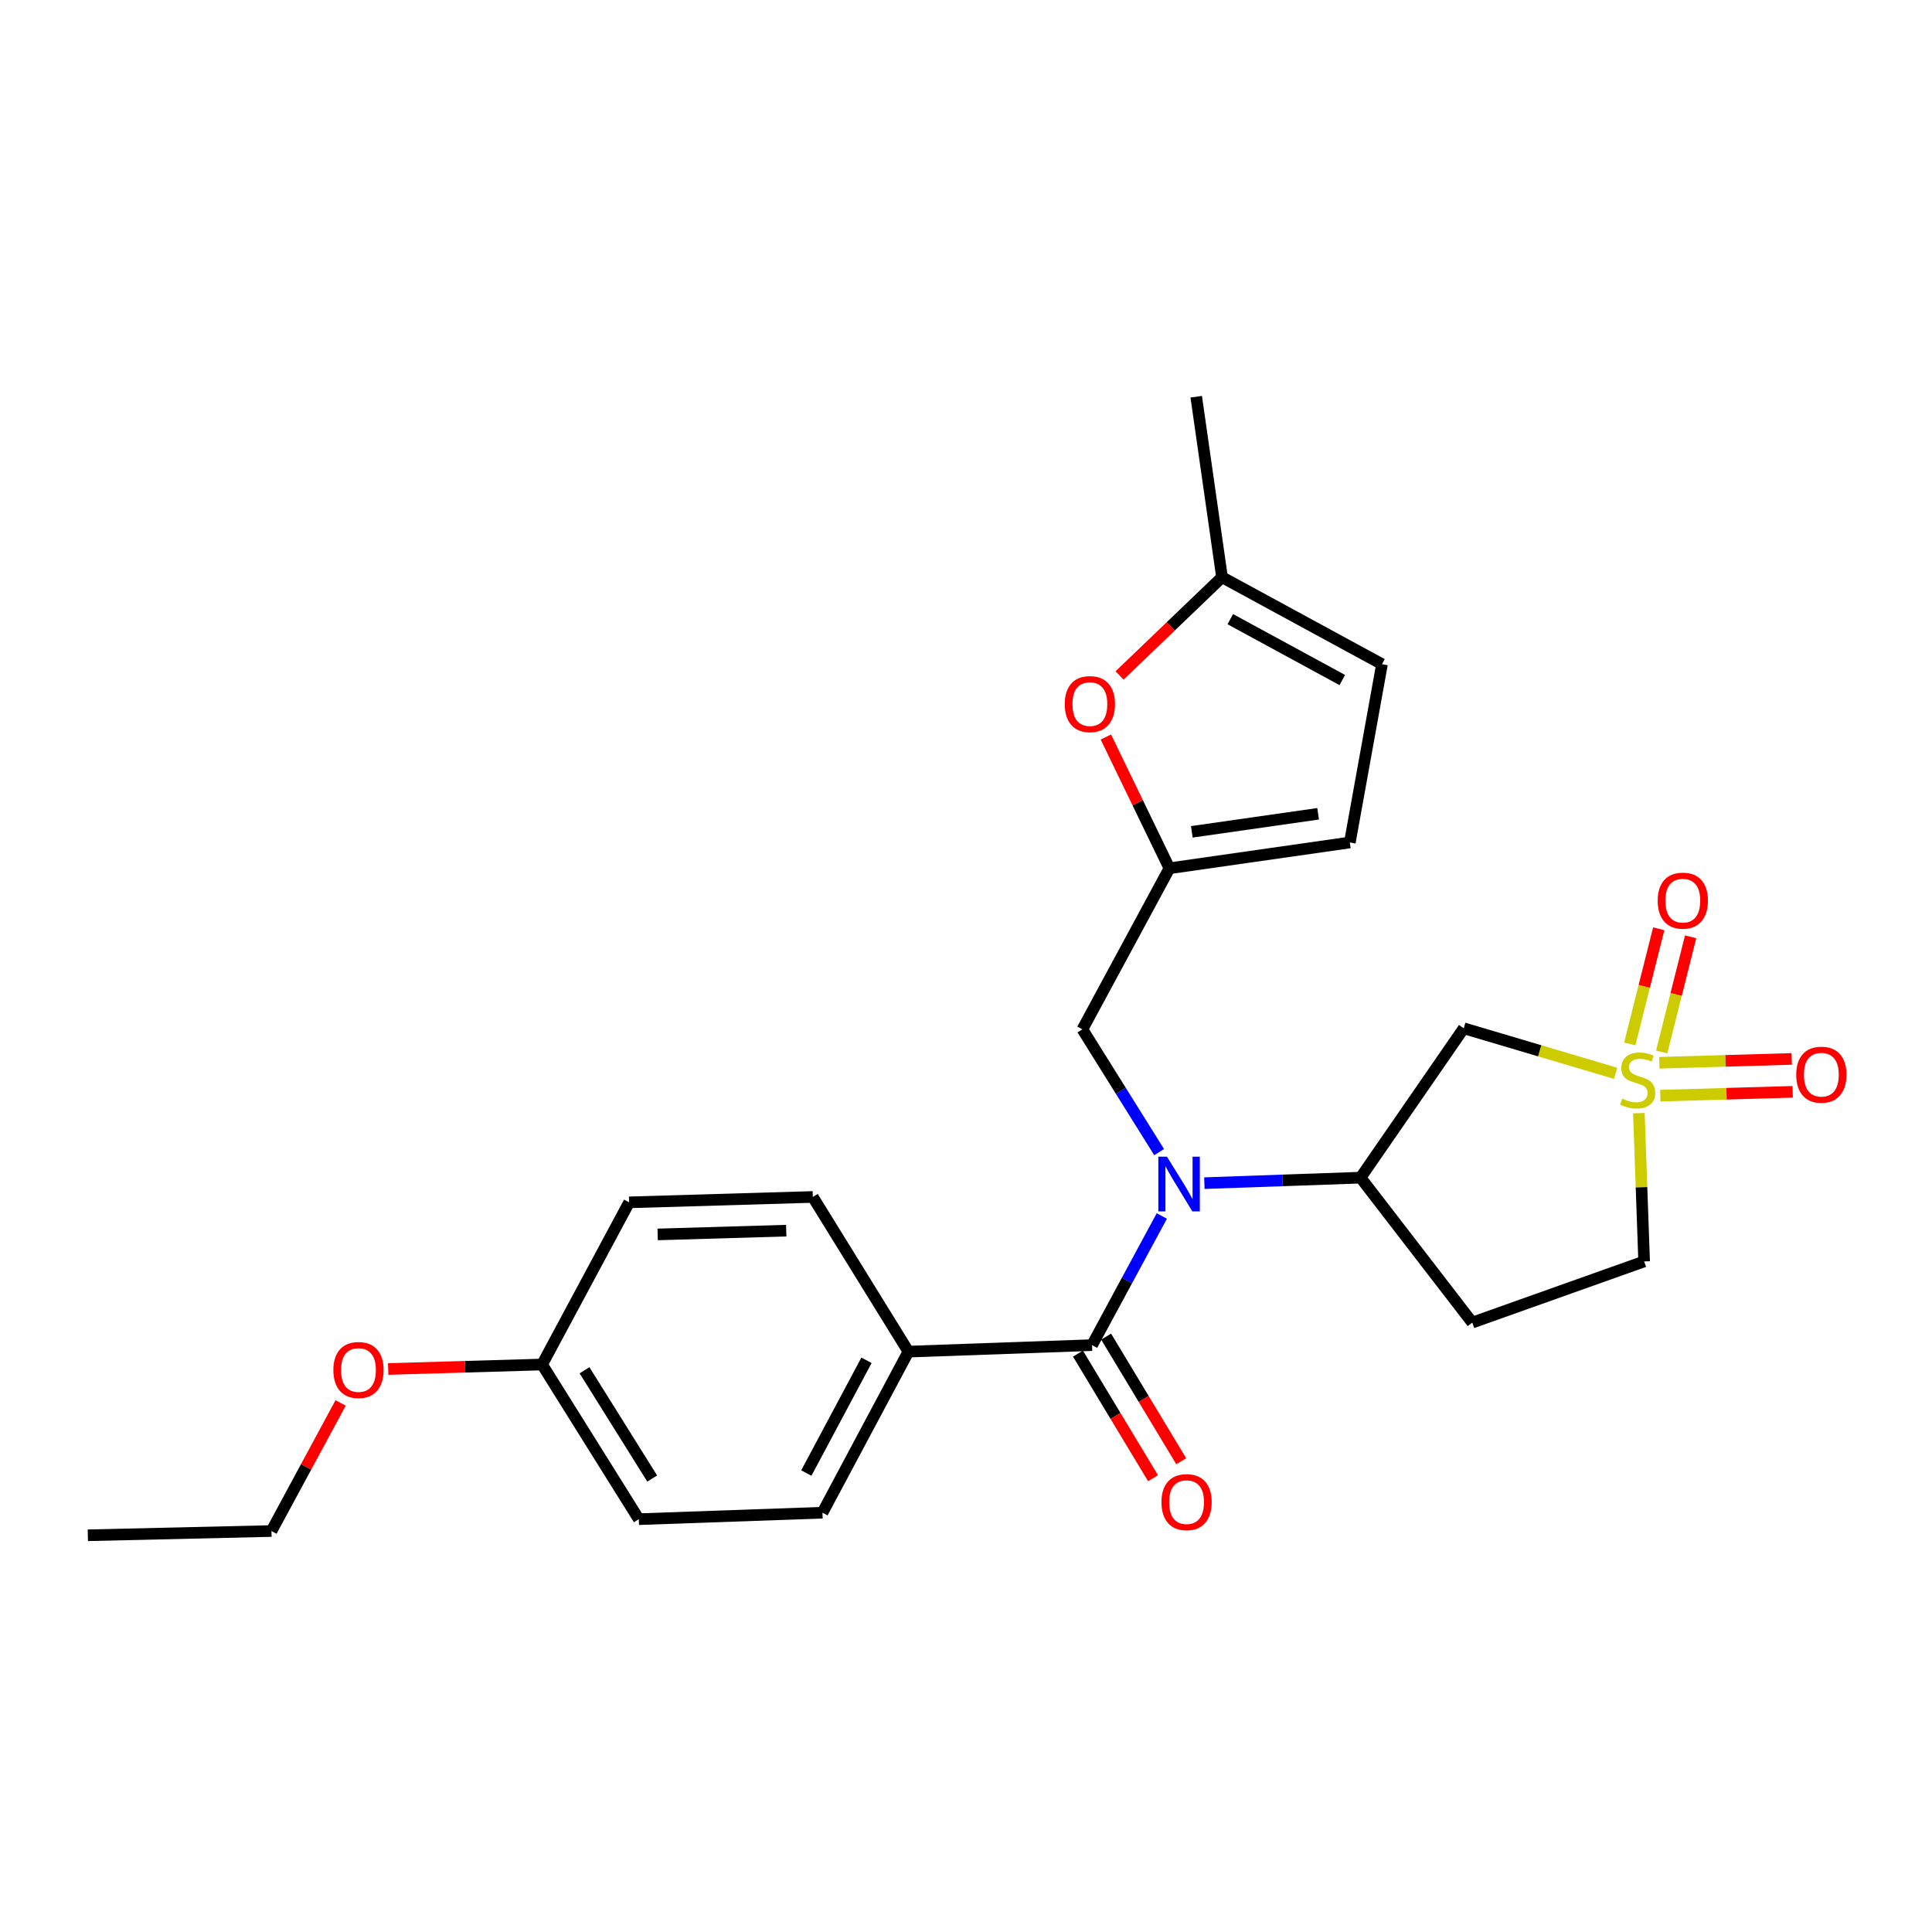 <?xml version='1.0' encoding='iso-8859-1'?>
<svg version='1.1' baseProfile='full'
              xmlns='http://www.w3.org/2000/svg'
                      xmlns:rdkit='http://www.rdkit.org/xml'
                      xmlns:xlink='http://www.w3.org/1999/xlink'
                  xml:space='preserve'
width='1000px' height='1000px' viewBox='0 0 1000 1000'>
<!-- END OF HEADER -->
<rect style='opacity:1.0;fill:#FFFFFF;stroke:none' width='1000' height='1000' x='0' y='0'> </rect>
<path class='bond-2' d='M 836.241,555.547 L 796.933,543.891' style='fill:none;fill-rule:evenodd;stroke:#CCCC00;stroke-width:6px;stroke-linecap:butt;stroke-linejoin:miter;stroke-opacity:1' />
<path class='bond-2' d='M 796.933,543.891 L 757.624,532.235' style='fill:none;fill-rule:evenodd;stroke:#000000;stroke-width:6px;stroke-linecap:butt;stroke-linejoin:miter;stroke-opacity:1' />
<path class='bond-10' d='M 859.374,567.115 L 893.63,566.119' style='fill:none;fill-rule:evenodd;stroke:#CCCC00;stroke-width:6px;stroke-linecap:butt;stroke-linejoin:miter;stroke-opacity:1' />
<path class='bond-10' d='M 893.63,566.119 L 927.886,565.123' style='fill:none;fill-rule:evenodd;stroke:#FF0000;stroke-width:6px;stroke-linecap:butt;stroke-linejoin:miter;stroke-opacity:1' />
<path class='bond-10' d='M 858.879,550.091 L 893.135,549.096' style='fill:none;fill-rule:evenodd;stroke:#CCCC00;stroke-width:6px;stroke-linecap:butt;stroke-linejoin:miter;stroke-opacity:1' />
<path class='bond-10' d='M 893.135,549.096 L 927.391,548.1' style='fill:none;fill-rule:evenodd;stroke:#FF0000;stroke-width:6px;stroke-linecap:butt;stroke-linejoin:miter;stroke-opacity:1' />
<path class='bond-11' d='M 860.081,544.499 L 867.576,514.697' style='fill:none;fill-rule:evenodd;stroke:#CCCC00;stroke-width:6px;stroke-linecap:butt;stroke-linejoin:miter;stroke-opacity:1' />
<path class='bond-11' d='M 867.576,514.697 L 875.071,484.895' style='fill:none;fill-rule:evenodd;stroke:#FF0000;stroke-width:6px;stroke-linecap:butt;stroke-linejoin:miter;stroke-opacity:1' />
<path class='bond-11' d='M 843.564,540.345 L 851.06,510.543' style='fill:none;fill-rule:evenodd;stroke:#CCCC00;stroke-width:6px;stroke-linecap:butt;stroke-linejoin:miter;stroke-opacity:1' />
<path class='bond-11' d='M 851.06,510.543 L 858.555,480.741' style='fill:none;fill-rule:evenodd;stroke:#FF0000;stroke-width:6px;stroke-linecap:butt;stroke-linejoin:miter;stroke-opacity:1' />
<path class='bond-14' d='M 848.28,576.167 L 849.64,614.542' style='fill:none;fill-rule:evenodd;stroke:#CCCC00;stroke-width:6px;stroke-linecap:butt;stroke-linejoin:miter;stroke-opacity:1' />
<path class='bond-14' d='M 849.64,614.542 L 851,652.917' style='fill:none;fill-rule:evenodd;stroke:#000000;stroke-width:6px;stroke-linecap:butt;stroke-linejoin:miter;stroke-opacity:1' />
<path class='bond-0' d='M 623.379,612.397 L 663.801,610.976' style='fill:none;fill-rule:evenodd;stroke:#0000FF;stroke-width:6px;stroke-linecap:butt;stroke-linejoin:miter;stroke-opacity:1' />
<path class='bond-0' d='M 663.801,610.976 L 704.223,609.555' style='fill:none;fill-rule:evenodd;stroke:#000000;stroke-width:6px;stroke-linecap:butt;stroke-linejoin:miter;stroke-opacity:1' />
<path class='bond-1' d='M 601.358,629.386 L 583.301,662.809' style='fill:none;fill-rule:evenodd;stroke:#0000FF;stroke-width:6px;stroke-linecap:butt;stroke-linejoin:miter;stroke-opacity:1' />
<path class='bond-1' d='M 583.301,662.809 L 565.243,696.232' style='fill:none;fill-rule:evenodd;stroke:#000000;stroke-width:6px;stroke-linecap:butt;stroke-linejoin:miter;stroke-opacity:1' />
<path class='bond-6' d='M 599.965,596.337 L 580.111,564.565' style='fill:none;fill-rule:evenodd;stroke:#0000FF;stroke-width:6px;stroke-linecap:butt;stroke-linejoin:miter;stroke-opacity:1' />
<path class='bond-6' d='M 580.111,564.565 L 560.256,532.794' style='fill:none;fill-rule:evenodd;stroke:#000000;stroke-width:6px;stroke-linecap:butt;stroke-linejoin:miter;stroke-opacity:1' />
<path class='bond-9' d='M 565.243,696.232 L 470.192,699.6' style='fill:none;fill-rule:evenodd;stroke:#000000;stroke-width:6px;stroke-linecap:butt;stroke-linejoin:miter;stroke-opacity:1' />
<path class='bond-15' d='M 557.949,700.627 L 577.383,732.877' style='fill:none;fill-rule:evenodd;stroke:#000000;stroke-width:6px;stroke-linecap:butt;stroke-linejoin:miter;stroke-opacity:1' />
<path class='bond-15' d='M 577.383,732.877 L 596.817,765.127' style='fill:none;fill-rule:evenodd;stroke:#FF0000;stroke-width:6px;stroke-linecap:butt;stroke-linejoin:miter;stroke-opacity:1' />
<path class='bond-15' d='M 572.536,691.837 L 591.97,724.087' style='fill:none;fill-rule:evenodd;stroke:#000000;stroke-width:6px;stroke-linecap:butt;stroke-linejoin:miter;stroke-opacity:1' />
<path class='bond-15' d='M 591.97,724.087 L 611.404,756.337' style='fill:none;fill-rule:evenodd;stroke:#FF0000;stroke-width:6px;stroke-linecap:butt;stroke-linejoin:miter;stroke-opacity:1' />
<path class='bond-3' d='M 757.624,532.235 L 704.223,609.555' style='fill:none;fill-rule:evenodd;stroke:#000000;stroke-width:6px;stroke-linecap:butt;stroke-linejoin:miter;stroke-opacity:1' />
<path class='bond-25' d='M 704.223,609.555 L 762.052,684.576' style='fill:none;fill-rule:evenodd;stroke:#000000;stroke-width:6px;stroke-linecap:butt;stroke-linejoin:miter;stroke-opacity:1' />
<path class='bond-4' d='M 605.293,449.419 L 560.256,532.794' style='fill:none;fill-rule:evenodd;stroke:#000000;stroke-width:6px;stroke-linecap:butt;stroke-linejoin:miter;stroke-opacity:1' />
<path class='bond-5' d='M 605.293,449.419 L 588.849,415.45' style='fill:none;fill-rule:evenodd;stroke:#000000;stroke-width:6px;stroke-linecap:butt;stroke-linejoin:miter;stroke-opacity:1' />
<path class='bond-5' d='M 588.849,415.45 L 572.406,381.482' style='fill:none;fill-rule:evenodd;stroke:#FF0000;stroke-width:6px;stroke-linecap:butt;stroke-linejoin:miter;stroke-opacity:1' />
<path class='bond-8' d='M 605.293,449.419 L 698.669,436.068' style='fill:none;fill-rule:evenodd;stroke:#000000;stroke-width:6px;stroke-linecap:butt;stroke-linejoin:miter;stroke-opacity:1' />
<path class='bond-8' d='M 616.889,430.557 L 682.252,421.212' style='fill:none;fill-rule:evenodd;stroke:#000000;stroke-width:6px;stroke-linecap:butt;stroke-linejoin:miter;stroke-opacity:1' />
<path class='bond-7' d='M 579.486,349.62 L 606,324.191' style='fill:none;fill-rule:evenodd;stroke:#FF0000;stroke-width:6px;stroke-linecap:butt;stroke-linejoin:miter;stroke-opacity:1' />
<path class='bond-7' d='M 606,324.191 L 632.514,298.763' style='fill:none;fill-rule:evenodd;stroke:#000000;stroke-width:6px;stroke-linecap:butt;stroke-linejoin:miter;stroke-opacity:1' />
<path class='bond-22' d='M 632.514,298.763 L 619.164,205.34' style='fill:none;fill-rule:evenodd;stroke:#000000;stroke-width:6px;stroke-linecap:butt;stroke-linejoin:miter;stroke-opacity:1' />
<path class='bond-26' d='M 632.514,298.763 L 715.321,343.781' style='fill:none;fill-rule:evenodd;stroke:#000000;stroke-width:6px;stroke-linecap:butt;stroke-linejoin:miter;stroke-opacity:1' />
<path class='bond-26' d='M 636.801,320.478 L 694.766,351.991' style='fill:none;fill-rule:evenodd;stroke:#000000;stroke-width:6px;stroke-linecap:butt;stroke-linejoin:miter;stroke-opacity:1' />
<path class='bond-12' d='M 698.669,436.068 L 715.321,343.781' style='fill:none;fill-rule:evenodd;stroke:#000000;stroke-width:6px;stroke-linecap:butt;stroke-linejoin:miter;stroke-opacity:1' />
<path class='bond-16' d='M 470.192,699.6 L 425.704,782.975' style='fill:none;fill-rule:evenodd;stroke:#000000;stroke-width:6px;stroke-linecap:butt;stroke-linejoin:miter;stroke-opacity:1' />
<path class='bond-16' d='M 448.493,704.089 L 417.352,762.452' style='fill:none;fill-rule:evenodd;stroke:#000000;stroke-width:6px;stroke-linecap:butt;stroke-linejoin:miter;stroke-opacity:1' />
<path class='bond-17' d='M 470.192,699.6 L 420.708,619.537' style='fill:none;fill-rule:evenodd;stroke:#000000;stroke-width:6px;stroke-linecap:butt;stroke-linejoin:miter;stroke-opacity:1' />
<path class='bond-13' d='M 762.052,684.576 L 851,652.917' style='fill:none;fill-rule:evenodd;stroke:#000000;stroke-width:6px;stroke-linecap:butt;stroke-linejoin:miter;stroke-opacity:1' />
<path class='bond-20' d='M 425.704,782.975 L 330.644,786.325' style='fill:none;fill-rule:evenodd;stroke:#000000;stroke-width:6px;stroke-linecap:butt;stroke-linejoin:miter;stroke-opacity:1' />
<path class='bond-19' d='M 420.708,619.537 L 325.639,622.338' style='fill:none;fill-rule:evenodd;stroke:#000000;stroke-width:6px;stroke-linecap:butt;stroke-linejoin:miter;stroke-opacity:1' />
<path class='bond-19' d='M 406.949,636.98 L 340.401,638.941' style='fill:none;fill-rule:evenodd;stroke:#000000;stroke-width:6px;stroke-linecap:butt;stroke-linejoin:miter;stroke-opacity:1' />
<path class='bond-18' d='M 280.592,706.271 L 325.639,622.338' style='fill:none;fill-rule:evenodd;stroke:#000000;stroke-width:6px;stroke-linecap:butt;stroke-linejoin:miter;stroke-opacity:1' />
<path class='bond-21' d='M 280.592,706.271 L 240.76,707.429' style='fill:none;fill-rule:evenodd;stroke:#000000;stroke-width:6px;stroke-linecap:butt;stroke-linejoin:miter;stroke-opacity:1' />
<path class='bond-21' d='M 240.76,707.429 L 200.928,708.587' style='fill:none;fill-rule:evenodd;stroke:#FF0000;stroke-width:6px;stroke-linecap:butt;stroke-linejoin:miter;stroke-opacity:1' />
<path class='bond-27' d='M 280.592,706.271 L 330.644,786.325' style='fill:none;fill-rule:evenodd;stroke:#000000;stroke-width:6px;stroke-linecap:butt;stroke-linejoin:miter;stroke-opacity:1' />
<path class='bond-27' d='M 302.541,709.25 L 337.577,765.288' style='fill:none;fill-rule:evenodd;stroke:#000000;stroke-width:6px;stroke-linecap:butt;stroke-linejoin:miter;stroke-opacity:1' />
<path class='bond-23' d='M 176.303,726.164 L 158.409,759.31' style='fill:none;fill-rule:evenodd;stroke:#FF0000;stroke-width:6px;stroke-linecap:butt;stroke-linejoin:miter;stroke-opacity:1' />
<path class='bond-23' d='M 158.409,759.31 L 140.515,792.456' style='fill:none;fill-rule:evenodd;stroke:#000000;stroke-width:6px;stroke-linecap:butt;stroke-linejoin:miter;stroke-opacity:1' />
<path class='bond-24' d='M 140.515,792.456 L 45.455,794.66' style='fill:none;fill-rule:evenodd;stroke:#000000;stroke-width:6px;stroke-linecap:butt;stroke-linejoin:miter;stroke-opacity:1' />
<path  class='atom-0' d='M 839.669 568.656
Q 839.989 568.776, 841.309 569.336
Q 842.629 569.896, 844.069 570.256
Q 845.549 570.576, 846.989 570.576
Q 849.669 570.576, 851.229 569.296
Q 852.789 567.976, 852.789 565.696
Q 852.789 564.136, 851.989 563.176
Q 851.229 562.216, 850.029 561.696
Q 848.829 561.176, 846.829 560.576
Q 844.309 559.816, 842.789 559.096
Q 841.309 558.376, 840.229 556.856
Q 839.189 555.336, 839.189 552.776
Q 839.189 549.216, 841.589 547.016
Q 844.029 544.816, 848.829 544.816
Q 852.109 544.816, 855.829 546.376
L 854.909 549.456
Q 851.509 548.056, 848.949 548.056
Q 846.189 548.056, 844.669 549.216
Q 843.149 550.336, 843.189 552.296
Q 843.189 553.816, 843.949 554.736
Q 844.749 555.656, 845.869 556.176
Q 847.029 556.696, 848.949 557.296
Q 851.509 558.096, 853.029 558.896
Q 854.549 559.696, 855.629 561.336
Q 856.749 562.936, 856.749 565.696
Q 856.749 569.616, 854.109 571.736
Q 851.509 573.816, 847.149 573.816
Q 844.629 573.816, 842.709 573.256
Q 840.829 572.736, 838.589 571.816
L 839.669 568.656
' fill='#CCCC00'/>
<path  class='atom-1' d='M 604.029 598.697
L 613.309 613.697
Q 614.229 615.177, 615.709 617.857
Q 617.189 620.537, 617.269 620.697
L 617.269 598.697
L 621.029 598.697
L 621.029 627.017
L 617.149 627.017
L 607.189 610.617
Q 606.029 608.697, 604.789 606.497
Q 603.589 604.297, 603.229 603.617
L 603.229 627.017
L 599.549 627.017
L 599.549 598.697
L 604.029 598.697
' fill='#0000FF'/>
<path  class='atom-6' d='M 551.117 364.44
Q 551.117 357.64, 554.477 353.84
Q 557.837 350.04, 564.117 350.04
Q 570.397 350.04, 573.757 353.84
Q 577.117 357.64, 577.117 364.44
Q 577.117 371.32, 573.717 375.24
Q 570.317 379.12, 564.117 379.12
Q 557.877 379.12, 554.477 375.24
Q 551.117 371.36, 551.117 364.44
M 564.117 375.92
Q 568.437 375.92, 570.757 373.04
Q 573.117 370.12, 573.117 364.44
Q 573.117 358.88, 570.757 356.08
Q 568.437 353.24, 564.117 353.24
Q 559.797 353.24, 557.437 356.04
Q 555.117 358.84, 555.117 364.44
Q 555.117 370.16, 557.437 373.04
Q 559.797 375.92, 564.117 375.92
' fill='#FF0000'/>
<path  class='atom-11' d='M 929.729 556.253
Q 929.729 549.453, 933.089 545.653
Q 936.449 541.853, 942.729 541.853
Q 949.009 541.853, 952.369 545.653
Q 955.729 549.453, 955.729 556.253
Q 955.729 563.133, 952.329 567.053
Q 948.929 570.933, 942.729 570.933
Q 936.489 570.933, 933.089 567.053
Q 929.729 563.173, 929.729 556.253
M 942.729 567.733
Q 947.049 567.733, 949.369 564.853
Q 951.729 561.933, 951.729 556.253
Q 951.729 550.693, 949.369 547.893
Q 947.049 545.053, 942.729 545.053
Q 938.409 545.053, 936.049 547.853
Q 933.729 550.653, 933.729 556.253
Q 933.729 561.973, 936.049 564.853
Q 938.409 567.733, 942.729 567.733
' fill='#FF0000'/>
<path  class='atom-12' d='M 858.02 466.17
Q 858.02 459.37, 861.38 455.57
Q 864.74 451.77, 871.02 451.77
Q 877.3 451.77, 880.66 455.57
Q 884.02 459.37, 884.02 466.17
Q 884.02 473.05, 880.62 476.97
Q 877.22 480.85, 871.02 480.85
Q 864.78 480.85, 861.38 476.97
Q 858.02 473.09, 858.02 466.17
M 871.02 477.65
Q 875.34 477.65, 877.66 474.77
Q 880.02 471.85, 880.02 466.17
Q 880.02 460.61, 877.66 457.81
Q 875.34 454.97, 871.02 454.97
Q 866.7 454.97, 864.34 457.77
Q 862.02 460.57, 862.02 466.17
Q 862.02 471.89, 864.34 474.77
Q 866.7 477.65, 871.02 477.65
' fill='#FF0000'/>
<path  class='atom-16' d='M 601.168 777.502
Q 601.168 770.702, 604.528 766.902
Q 607.888 763.102, 614.168 763.102
Q 620.448 763.102, 623.808 766.902
Q 627.168 770.702, 627.168 777.502
Q 627.168 784.382, 623.768 788.302
Q 620.368 792.182, 614.168 792.182
Q 607.928 792.182, 604.528 788.302
Q 601.168 784.422, 601.168 777.502
M 614.168 788.982
Q 618.488 788.982, 620.808 786.102
Q 623.168 783.182, 623.168 777.502
Q 623.168 771.942, 620.808 769.142
Q 618.488 766.302, 614.168 766.302
Q 609.848 766.302, 607.488 769.102
Q 605.168 771.902, 605.168 777.502
Q 605.168 783.222, 607.488 786.102
Q 609.848 788.982, 614.168 788.982
' fill='#FF0000'/>
<path  class='atom-22' d='M 172.551 709.114
Q 172.551 702.314, 175.911 698.514
Q 179.271 694.714, 185.551 694.714
Q 191.831 694.714, 195.191 698.514
Q 198.551 702.314, 198.551 709.114
Q 198.551 715.994, 195.151 719.914
Q 191.751 723.794, 185.551 723.794
Q 179.311 723.794, 175.911 719.914
Q 172.551 716.034, 172.551 709.114
M 185.551 720.594
Q 189.871 720.594, 192.191 717.714
Q 194.551 714.794, 194.551 709.114
Q 194.551 703.554, 192.191 700.754
Q 189.871 697.914, 185.551 697.914
Q 181.231 697.914, 178.871 700.714
Q 176.551 703.514, 176.551 709.114
Q 176.551 714.834, 178.871 717.714
Q 181.231 720.594, 185.551 720.594
' fill='#FF0000'/>
</svg>
